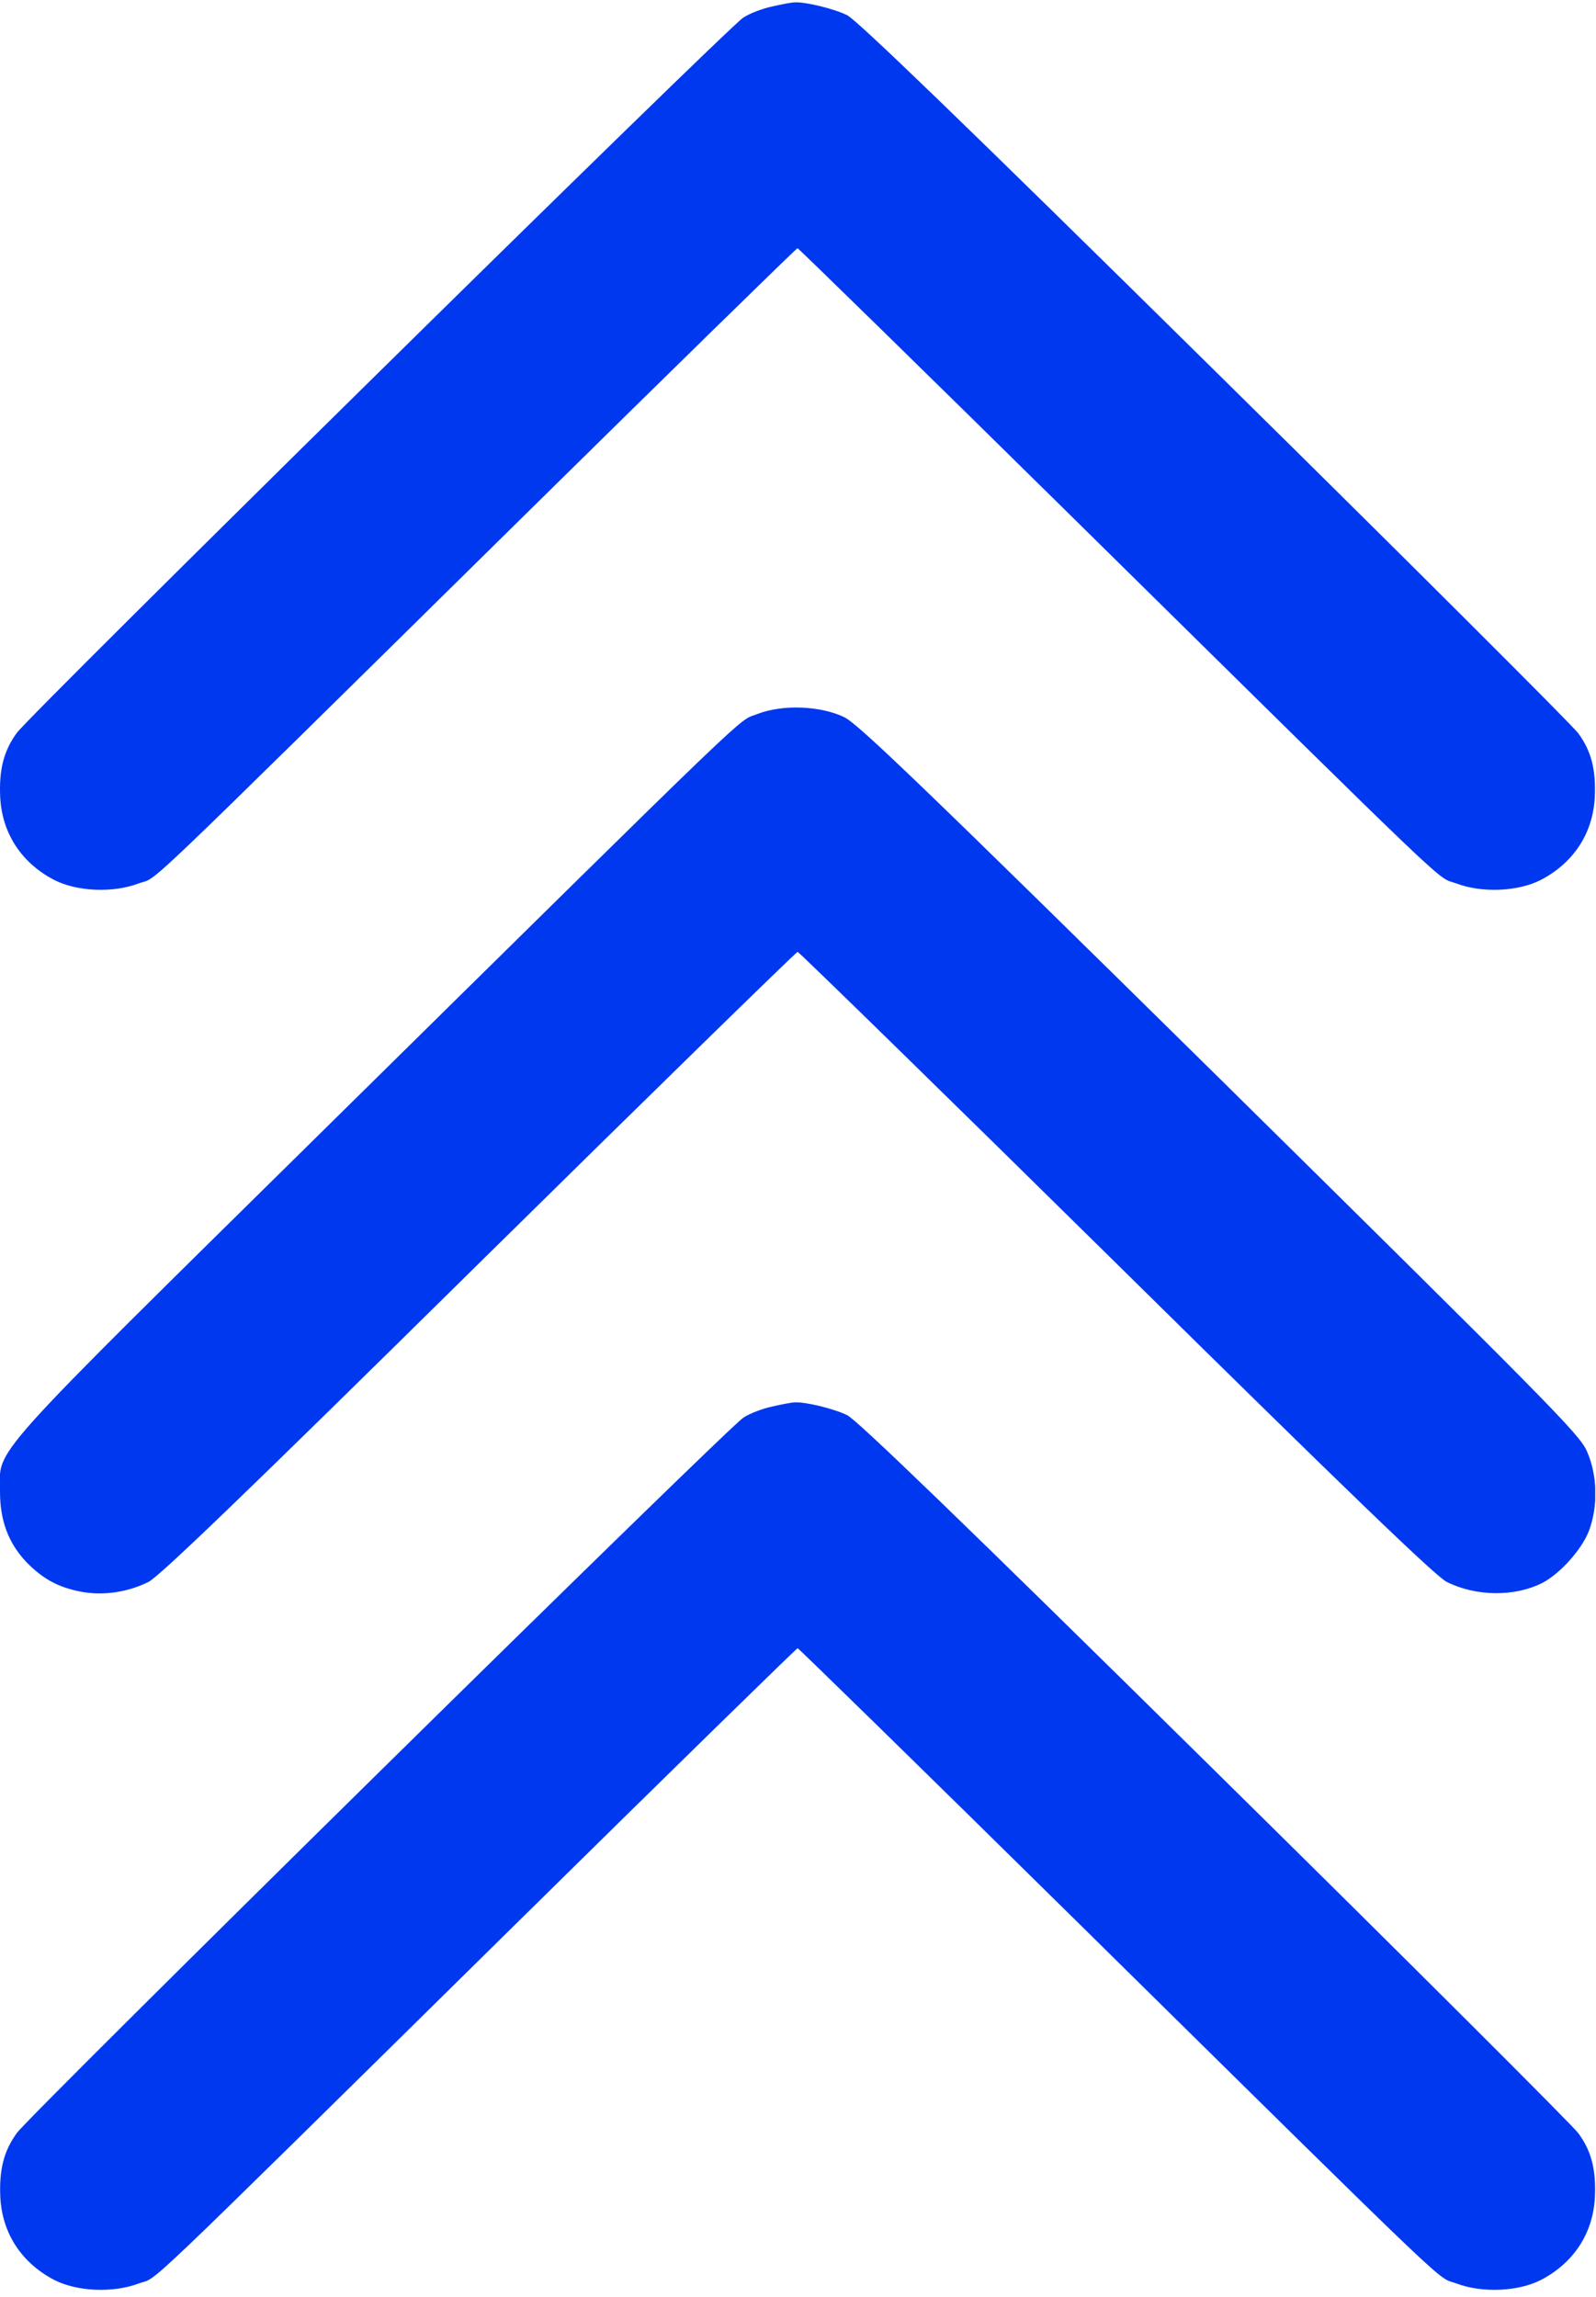 <?xml version="1.0" encoding="UTF-8"?> <svg xmlns="http://www.w3.org/2000/svg" width="683" height="983" viewBox="0 0 683 983" fill="none"> <g clip-path="url(#clip0_38_75)"> <path d="M324 305.6C315.333 308.933 327.2 297.6 142.133 480C-8.667 628.667 -0 619.067 -0 638.267C-0 650.8 3.6 660.267 11.2 668.4C18.4 675.733 24.933 679.333 34.933 681.2C44.4 682.933 54.8 681.333 63.6 676.933C68.4 674.4 104.266 640 205.2 540.4C279.466 467.2 340.8 407.333 341.333 407.333C341.866 407.333 403.2 467.2 477.466 540.4C578.4 640 614.266 674.4 619.066 676.933C631.6 683.2 648.133 683.467 660.133 677.333C667.733 673.333 676.933 663.067 680 655.067C684 644.267 683.6 631.2 679.066 620.933C675.733 613.6 663.733 601.467 522.133 461.733C394.666 336.133 367.466 310 361.333 306.933C351.2 302 334.8 301.333 324 305.6Z" fill="#0038F0"></path> <path d="M330.667 601.867C326.667 602.667 320.933 604.8 318.133 606.667C311.733 610.534 12.933 904.8 7.2 912.8C1.6 920.534 -0.4 928.534 0.133 940.267C0.933 955.734 9.2 968.4 23.333 975.734C33.067 980.667 48.4 981.334 59.333 977.2C68.533 973.734 52.933 988.667 224.533 819.6C288.267 756.8 340.933 705.334 341.333 705.334C341.733 705.334 394.933 757.334 459.467 820.934C628.267 987.334 614.133 973.734 623.333 977.2C634.267 981.334 649.6 980.667 659.333 975.734C673.467 968.4 681.733 955.734 682.533 940.267C683.067 928.534 681.067 920.534 675.467 912.934C673.2 909.734 603.2 839.867 519.867 757.734C410.933 650.267 366.667 607.6 362.533 605.6C356.8 602.8 344.667 599.867 340.133 600.134C338.933 600.134 334.667 600.934 330.667 601.867Z" fill="#0038F0"></path> </g> <path d="M330.616 2.744C326.616 3.544 320.883 5.677 318.083 7.544C311.683 11.411 12.883 305.677 7.15 313.677C1.55 321.411 -0.45 329.411 0.083 341.144C0.883 356.611 9.15 369.277 23.283 376.611C33.016 381.544 48.35 382.211 59.283 378.077C68.483 374.611 52.883 389.544 224.483 220.477C288.216 157.677 340.883 106.211 341.283 106.211C341.683 106.211 394.883 158.211 459.416 221.811C628.216 388.211 614.083 374.611 623.283 378.077C634.216 382.211 649.55 381.544 659.283 376.611C673.416 369.277 681.683 356.611 682.483 341.144C683.016 329.411 681.016 321.411 675.416 313.811C673.15 310.611 603.15 240.744 519.816 158.611C410.883 51.144 366.616 8.477 362.483 6.477C356.75 3.677 344.616 0.744 340.083 1.011C338.883 1.011 334.616 1.811 330.616 2.744Z" fill="#0038F0"></path> <defs> <clipPath id="clip0_38_75"> <rect width="682.667" height="682.667" fill="white" transform="translate(0 300)"></rect> </clipPath> </defs> </svg> 